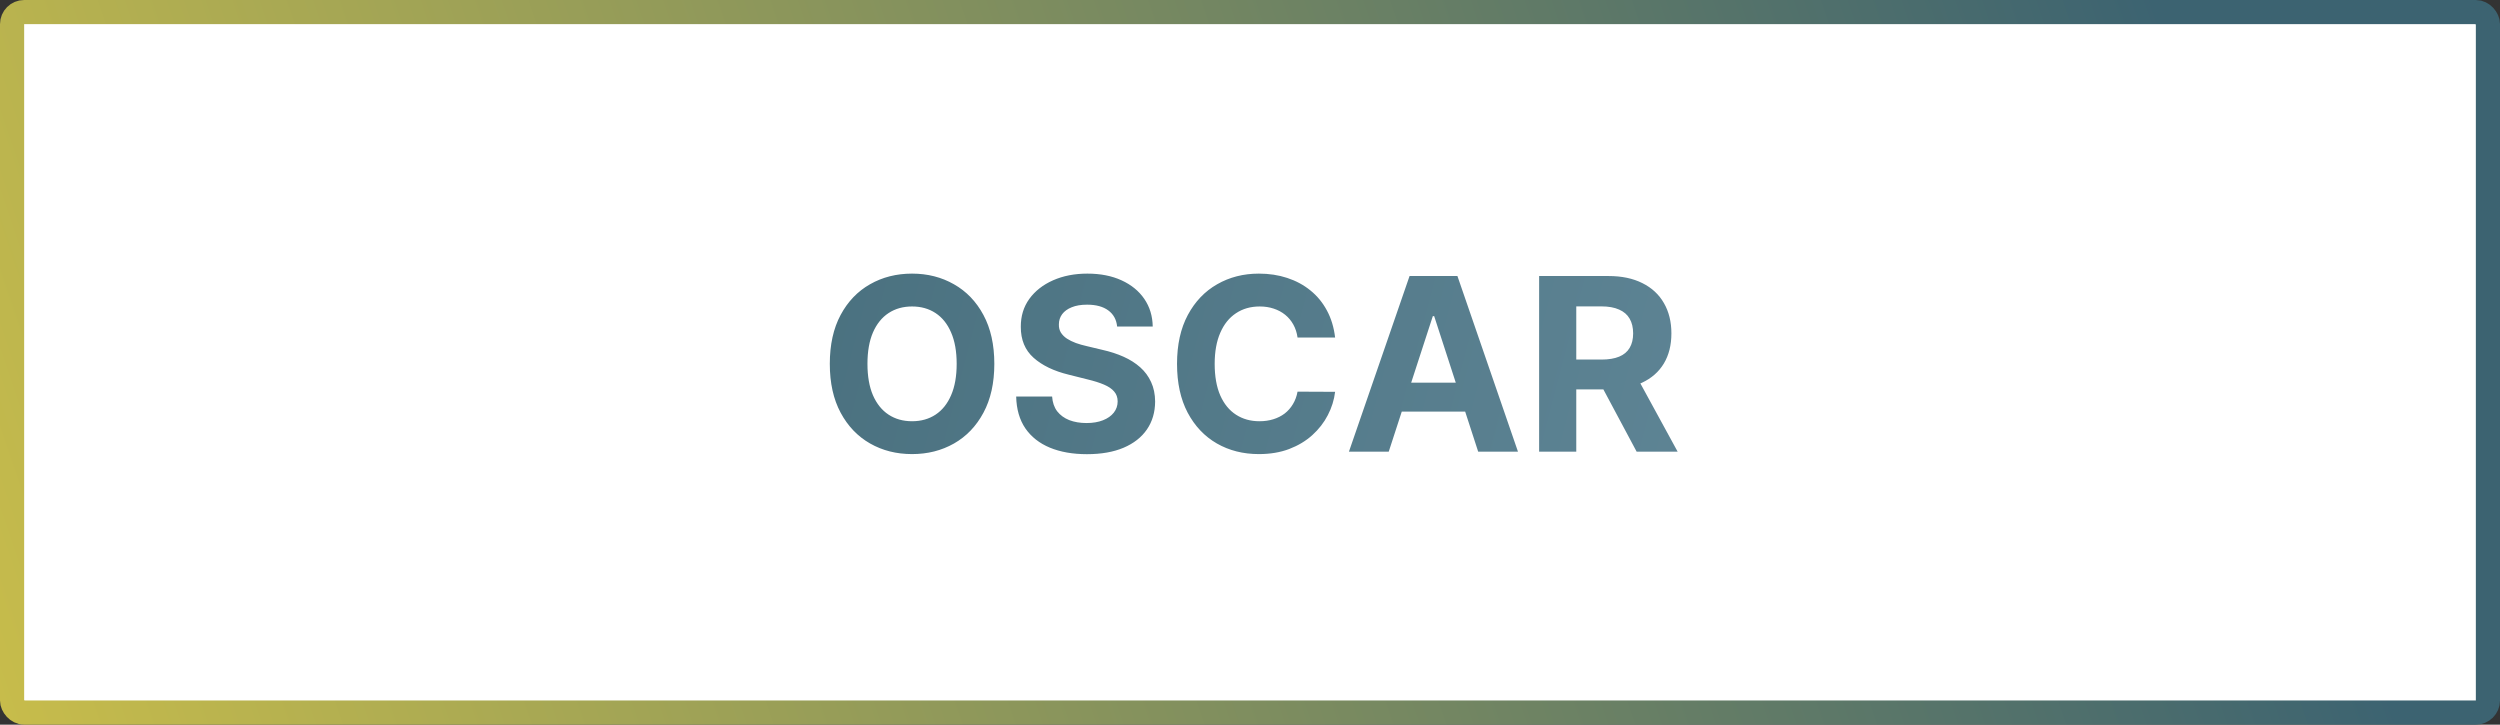 <?xml version="1.0" encoding="UTF-8"?> <svg xmlns="http://www.w3.org/2000/svg" width="1035" height="300" viewBox="0 0 1035 300" fill="none"><rect x="0" y="0" width="1035" height="300" fill="#333333" stroke="none"/> <rect x="5" y="5" width="1025" height="290" rx="5" fill="white" stroke="url(#paint0_linear_22_78)" stroke-width="10"></rect> <path d="M411.65 150.636C411.65 158.567 410.146 165.314 407.14 170.878C404.157 176.441 400.085 180.691 394.924 183.626C389.786 186.538 384.01 187.994 377.594 187.994C371.131 187.994 365.331 186.527 360.194 183.591C355.056 180.655 350.996 176.406 348.013 170.842C345.03 165.279 343.539 158.544 343.539 150.636C343.539 142.705 345.03 135.958 348.013 130.395C350.996 124.831 355.056 120.594 360.194 117.682C365.331 114.746 371.131 113.278 377.594 113.278C384.01 113.278 389.786 114.746 394.924 117.682C400.085 120.594 404.157 124.831 407.14 130.395C410.146 135.958 411.65 142.705 411.65 150.636ZM396.06 150.636C396.06 145.499 395.291 141.167 393.752 137.639C392.237 134.112 390.094 131.437 387.324 129.614C384.554 127.791 381.311 126.879 377.594 126.879C373.877 126.879 370.634 127.791 367.864 129.614C365.094 131.437 362.94 134.112 361.401 137.639C359.886 141.167 359.128 145.499 359.128 150.636C359.128 155.774 359.886 160.106 361.401 163.634C362.94 167.161 365.094 169.836 367.864 171.659C370.634 173.482 373.877 174.393 377.594 174.393C381.311 174.393 384.554 173.482 387.324 171.659C390.094 169.836 392.237 167.161 393.752 163.634C395.291 160.106 396.06 155.774 396.06 150.636ZM462.493 135.189C462.209 132.324 460.99 130.099 458.835 128.513C456.681 126.927 453.757 126.134 450.064 126.134C447.555 126.134 445.436 126.489 443.707 127.199C441.979 127.885 440.653 128.844 439.73 130.075C438.831 131.306 438.381 132.703 438.381 134.266C438.333 135.568 438.606 136.704 439.198 137.675C439.813 138.645 440.653 139.486 441.719 140.196C442.784 140.883 444.015 141.486 445.412 142.007C446.809 142.504 448.3 142.93 449.886 143.286L456.421 144.848C459.593 145.558 462.505 146.505 465.156 147.689C467.808 148.873 470.104 150.329 472.046 152.057C473.987 153.785 475.49 155.821 476.555 158.165C477.644 160.509 478.201 163.196 478.224 166.226C478.201 170.677 477.064 174.536 474.815 177.803C472.59 181.046 469.37 183.567 465.156 185.366C460.966 187.142 455.912 188.03 449.993 188.03C444.122 188.03 439.008 187.13 434.652 185.331C430.32 183.532 426.934 180.868 424.496 177.341C422.081 173.79 420.814 169.398 420.696 164.166H435.575C435.741 166.605 436.439 168.641 437.671 170.274C438.925 171.884 440.594 173.103 442.678 173.932C444.785 174.737 447.164 175.139 449.815 175.139C452.42 175.139 454.68 174.76 456.598 174.003C458.539 173.245 460.043 172.192 461.108 170.842C462.173 169.493 462.706 167.942 462.706 166.19C462.706 164.557 462.221 163.184 461.25 162.071C460.303 160.958 458.906 160.011 457.06 159.23C455.237 158.449 453 157.739 450.348 157.099L442.429 155.111C436.297 153.619 431.456 151.287 427.905 148.115C424.354 144.943 422.59 140.67 422.614 135.295C422.59 130.892 423.762 127.045 426.129 123.754C428.52 120.464 431.799 117.895 435.966 116.048C440.133 114.202 444.867 113.278 450.171 113.278C455.568 113.278 460.279 114.202 464.304 116.048C468.352 117.895 471.501 120.464 473.75 123.754C475.999 127.045 477.159 130.857 477.23 135.189H462.493ZM552.736 139.734H537.182C536.898 137.722 536.318 135.935 535.442 134.372C534.566 132.786 533.442 131.437 532.069 130.324C530.695 129.211 529.109 128.359 527.31 127.767C525.535 127.175 523.605 126.879 521.522 126.879C517.758 126.879 514.479 127.814 511.685 129.685C508.892 131.531 506.725 134.23 505.186 137.781C503.648 141.309 502.878 145.594 502.878 150.636C502.878 155.821 503.648 160.177 505.186 163.705C506.749 167.232 508.927 169.895 511.721 171.695C514.514 173.494 517.746 174.393 521.415 174.393C523.475 174.393 525.381 174.121 527.133 173.577C528.908 173.032 530.482 172.239 531.856 171.197C533.229 170.132 534.365 168.842 535.265 167.327C536.188 165.812 536.827 164.083 537.182 162.142L552.736 162.213C552.334 165.551 551.328 168.771 549.718 171.872C548.132 174.95 545.989 177.708 543.29 180.146C540.615 182.561 537.419 184.479 533.702 185.899C530.009 187.296 525.83 187.994 521.167 187.994C514.68 187.994 508.88 186.527 503.766 183.591C498.676 180.655 494.651 176.406 491.692 170.842C488.757 165.279 487.289 158.544 487.289 150.636C487.289 142.705 488.78 135.958 491.763 130.395C494.746 124.831 498.794 120.594 503.908 117.682C509.022 114.746 514.775 113.278 521.167 113.278C525.381 113.278 529.287 113.87 532.885 115.054C536.508 116.238 539.715 117.966 542.509 120.239C545.303 122.488 547.575 125.246 549.327 128.513C551.103 131.78 552.239 135.52 552.736 139.734ZM574.931 187H558.454L583.56 114.273H603.375L628.446 187H611.969L593.752 130.892H593.184L574.931 187ZM573.901 158.413H612.821V170.416H573.901V158.413ZM637.2 187V114.273H665.893C671.386 114.273 676.073 115.255 679.956 117.22C683.862 119.161 686.833 121.92 688.869 125.494C690.929 129.045 691.959 133.224 691.959 138.03C691.959 142.859 690.917 147.014 688.834 150.494C686.75 153.951 683.732 156.602 679.778 158.449C675.848 160.295 671.09 161.219 665.503 161.219H646.291V148.861H663.017C665.952 148.861 668.391 148.458 670.332 147.653C672.273 146.848 673.718 145.641 674.664 144.031C675.635 142.421 676.12 140.421 676.12 138.03C676.12 135.615 675.635 133.579 674.664 131.922C673.718 130.265 672.262 129.01 670.297 128.158C668.355 127.282 665.905 126.844 662.946 126.844H652.576V187H637.2ZM676.476 153.903L694.551 187H677.576L659.892 153.903H676.476Z" fill="url(#paint1_linear_22_78)"></path> <defs> <linearGradient id="paint0_linear_22_78" x1="884.118" y1="-26.4" x2="-165.727" y2="329" gradientUnits="userSpaceOnUse"> <stop stop-color="#3C6371"></stop> <stop offset="1" stop-color="#E0CC44"></stop> </linearGradient> <linearGradient id="paint1_linear_22_78" x1="43.035" y1="132.24" x2="969.798" y2="374.74" gradientUnits="userSpaceOnUse"> <stop stop-color="#3C6370"></stop> <stop offset="1" stop-color="#6D93A5"></stop> </linearGradient> </defs> </svg> 